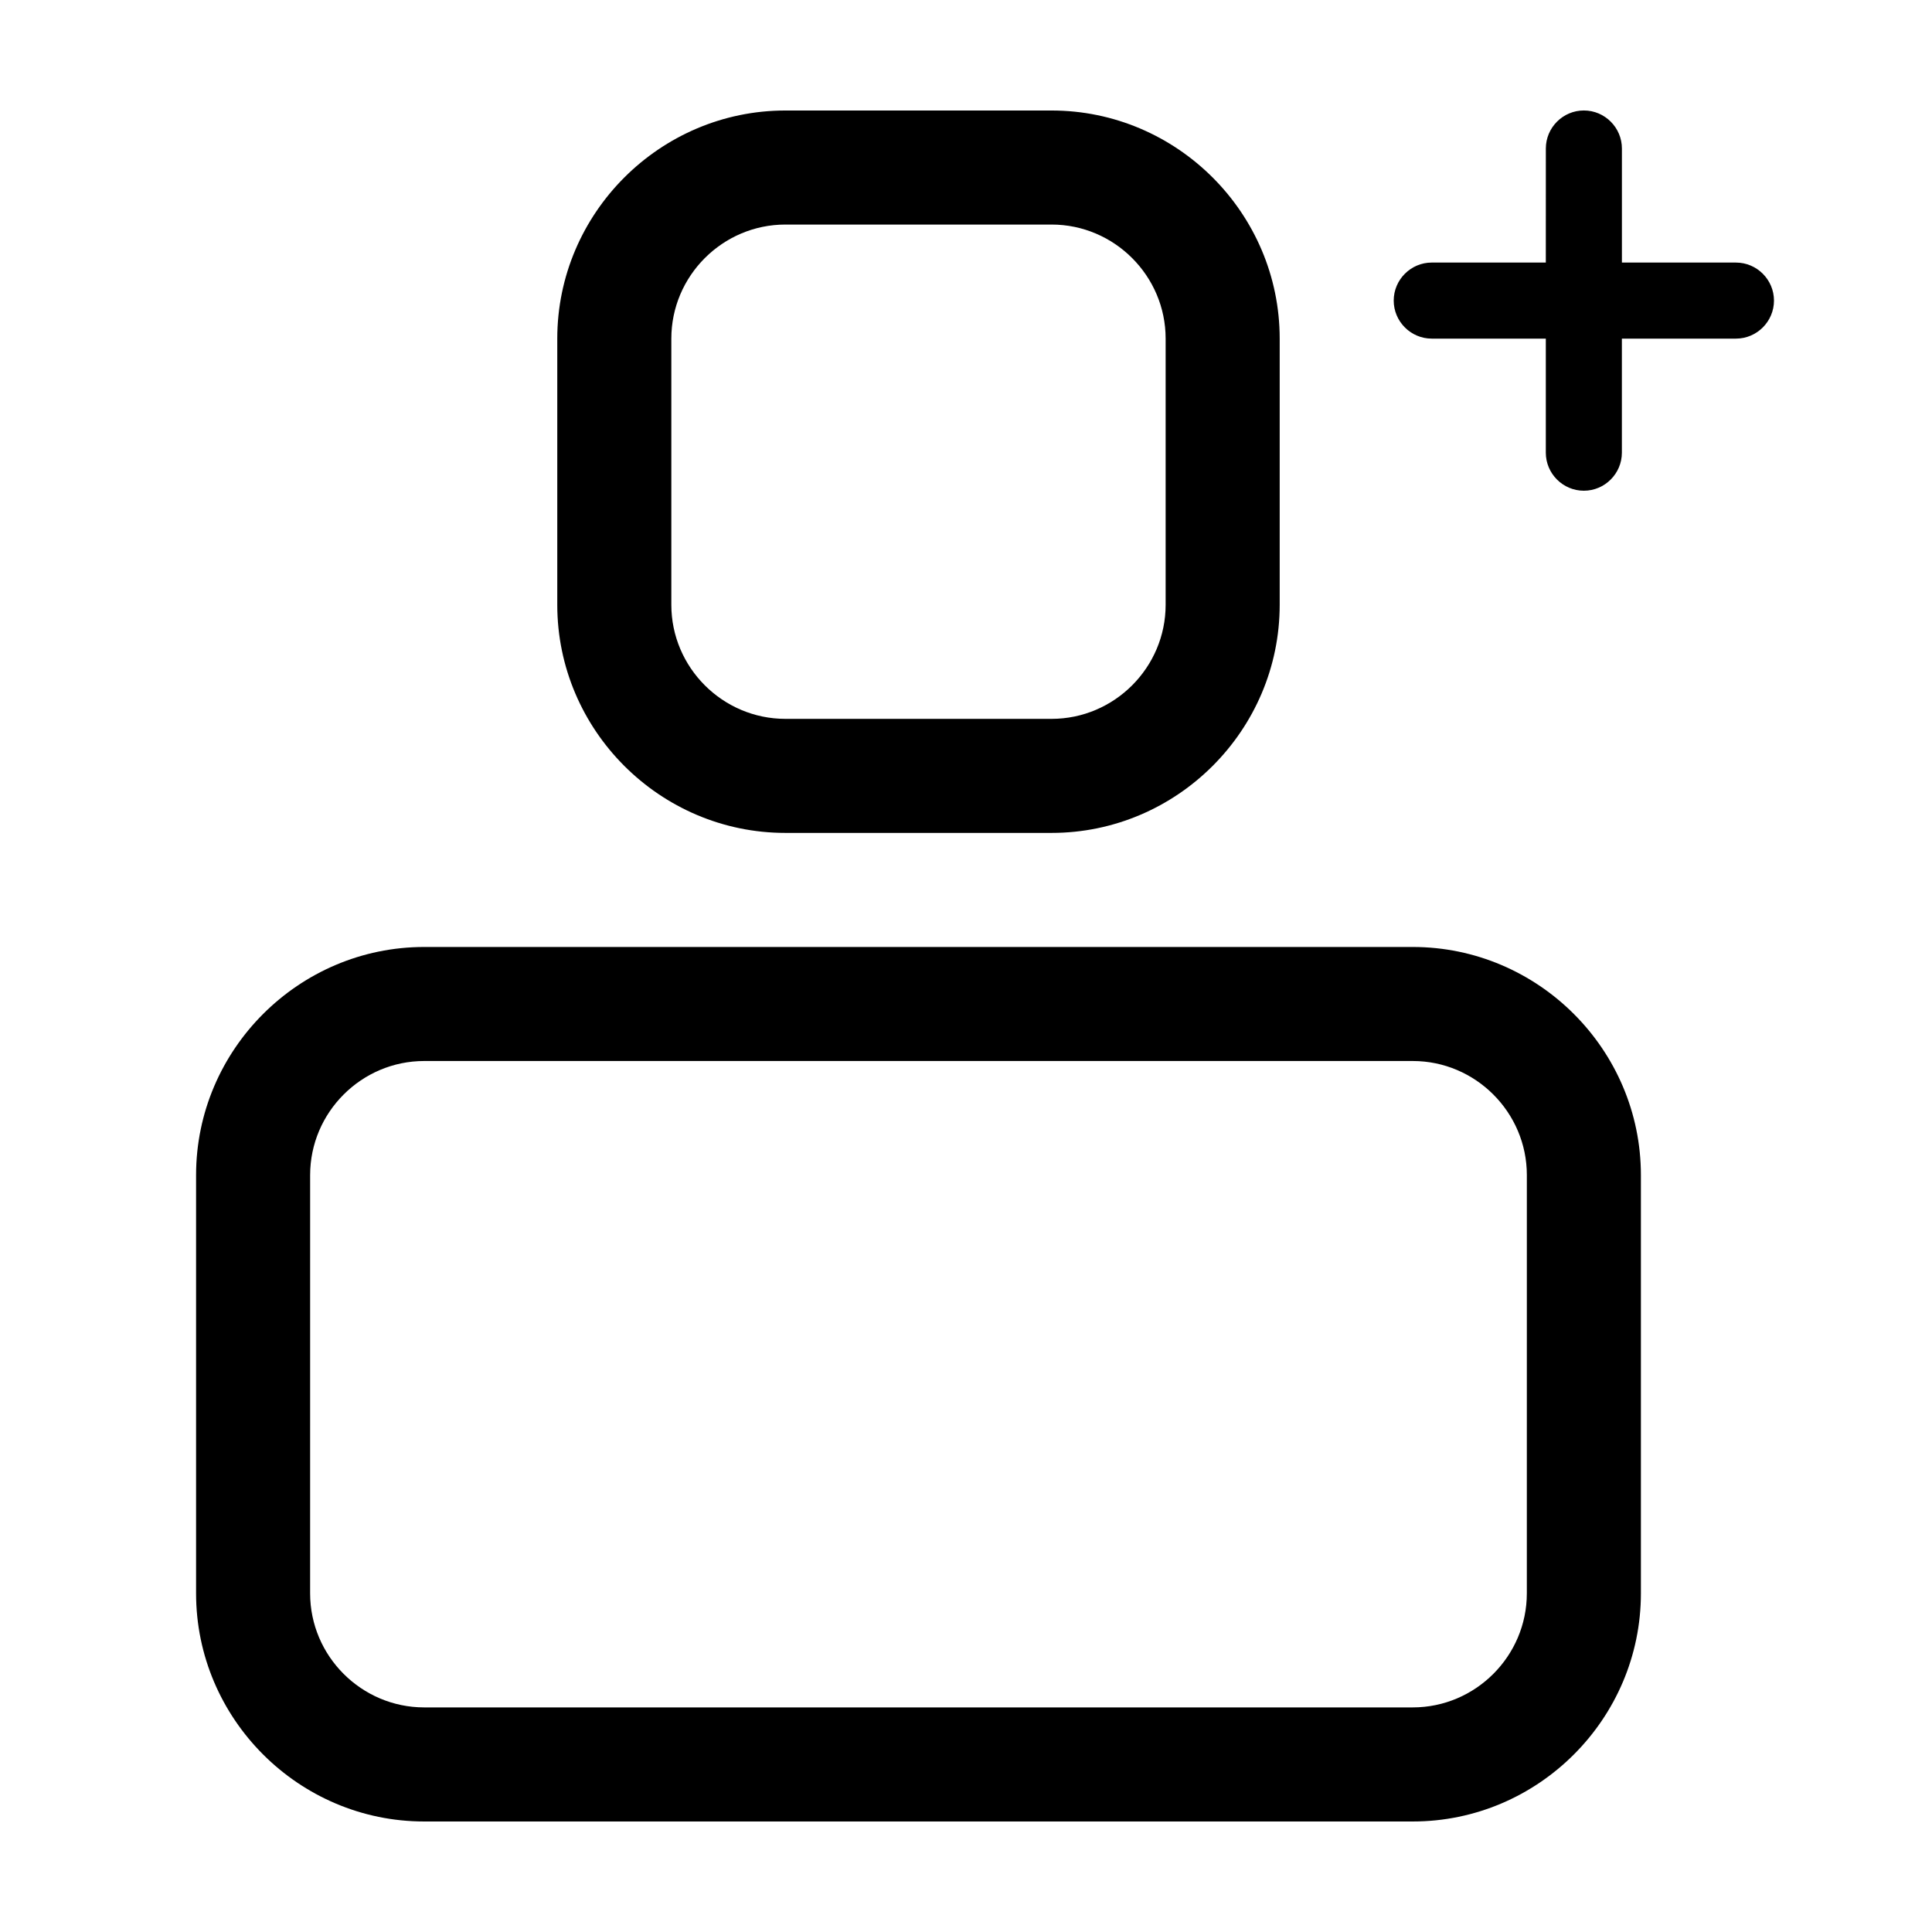 <?xml version="1.0" encoding="UTF-8"?>
<!-- Uploaded to: SVG Find, www.svgfind.com, Generator: SVG Find Mixer Tools -->
<svg fill="#000000" width="800px" height="800px" version="1.1" viewBox="144 144 512 512" xmlns="http://www.w3.org/2000/svg">
 <path d="m352.14 364.73h70.535c33.25 0 60.457-27.207 60.457-60.457v-70.531c0-33.25-27.207-60.457-60.457-60.457h-70.535c-33.25 0-60.457 27.207-60.457 60.457v70.535c0 33.25 27.207 60.453 60.457 60.453zm-30.23-130.99c0-16.625 13.602-30.23 30.23-30.23h70.535c16.625 0 30.23 13.602 30.23 30.23v70.535c0 16.625-13.602 30.23-30.23 30.23h-70.535c-16.625 0-30.23-13.602-30.23-30.23zm196.49 161.22h-261.98c-33.25 0-60.457 27.207-60.457 60.457v110.84c0 33.25 27.207 60.457 60.457 60.457h261.98c33.25 0 60.457-27.207 60.457-60.457v-110.84c0-33.25-27.207-60.457-60.457-60.457zm30.227 171.29c0 16.625-13.602 30.23-30.23 30.23h-261.98c-16.625 0-30.23-13.602-30.23-30.23l0.004-110.84c0-16.625 13.602-30.23 30.23-30.23h261.98c16.625 0 30.23 13.602 30.23 30.23zm65.496-342.59c0 5.543-4.535 10.078-10.078 10.078h-30.23v30.23c0 5.543-4.535 10.078-10.078 10.078s-10.078-4.535-10.078-10.078v-30.23h-30.23c-5.543 0-10.078-4.535-10.078-10.078 0-5.543 4.535-10.078 10.078-10.078h30.23l0.008-30.227c0-5.543 4.535-10.078 10.078-10.078s10.078 4.535 10.078 10.078v30.23h30.23c5.535 0 10.07 4.535 10.07 10.074z"/>
</svg>